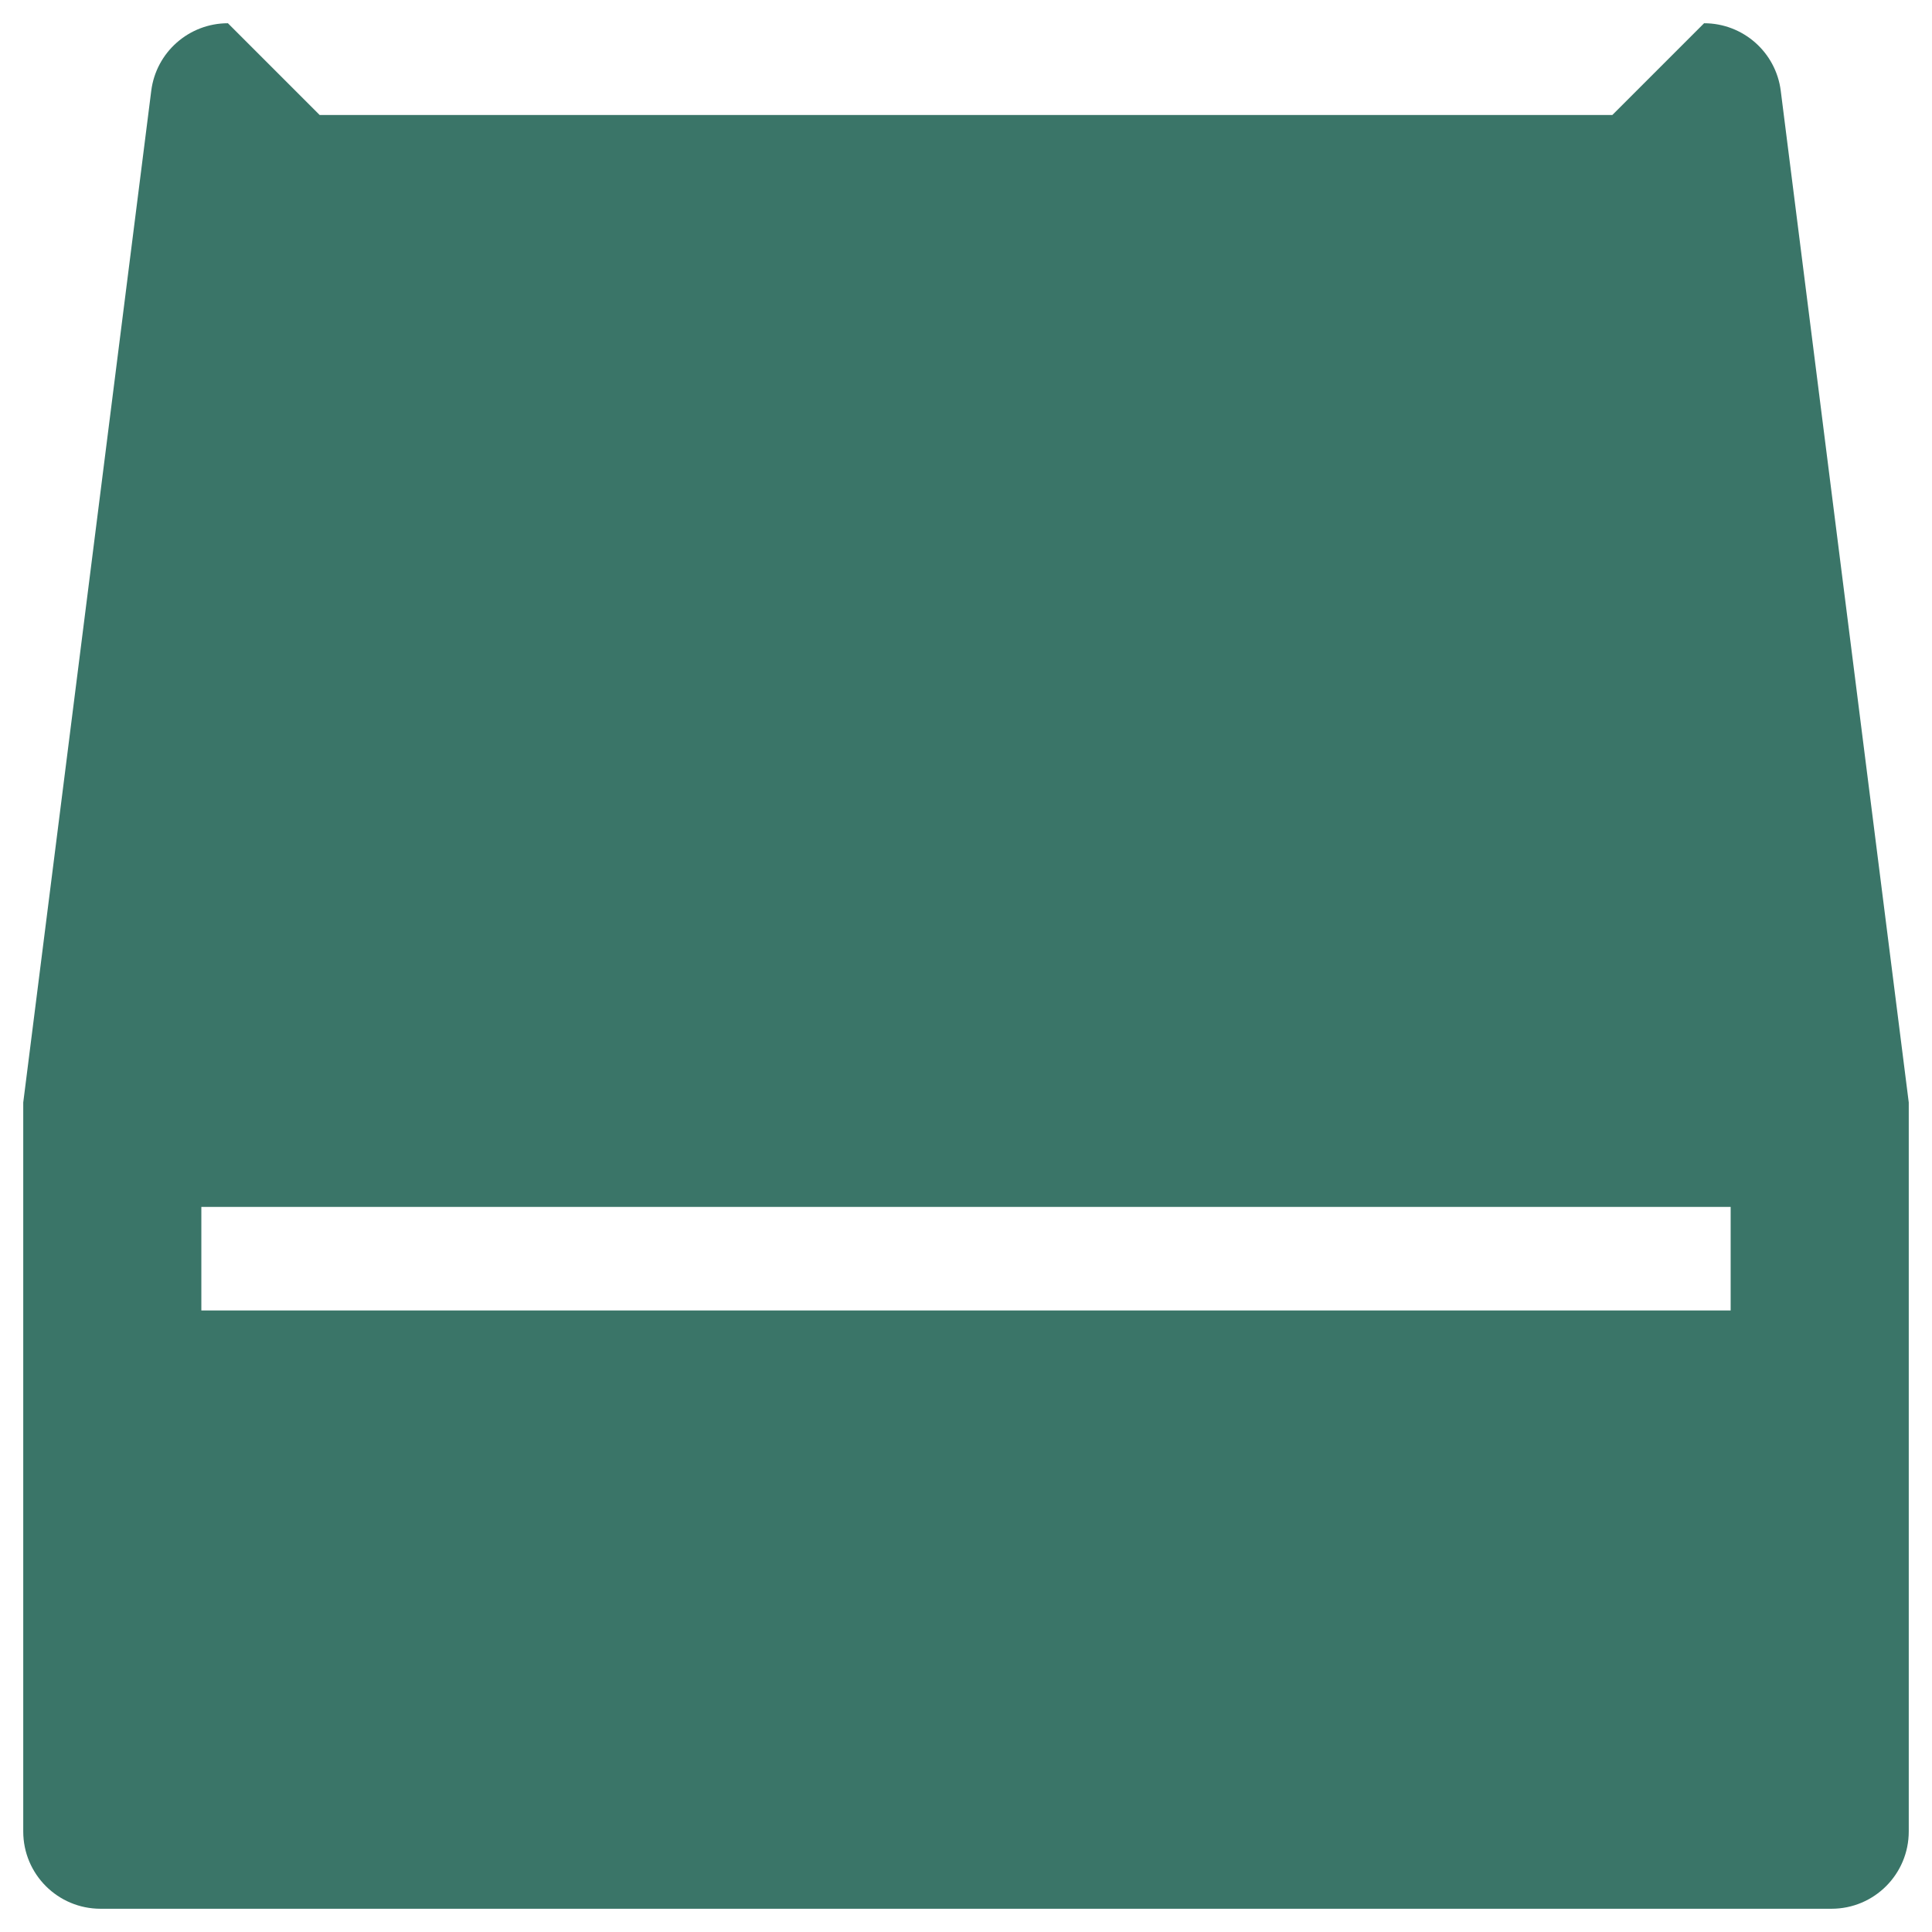 <svg viewBox="0 0 64 64" xmlns="http://www.w3.org/2000/svg" id="Layer_1"><defs><style>.cls-1{fill:#3a7568;}</style></defs><path d="M58.99,3.01c-.16-1.28-1.25-2.24-2.54-2.24l-3.04,3.04H10.59S7.55.77,7.55.77c-1.29,0-2.38.96-2.54,2.24L.77,36.52v24.15c0,1.42,1.15,2.56,2.56,2.56h57.34c1.42,0,2.56-1.15,2.56-2.56v-24.15L58.99,3.01ZM57.33,43.41H6.67v-3.43h50.66v3.43Z" class="cls-1"></path></svg>